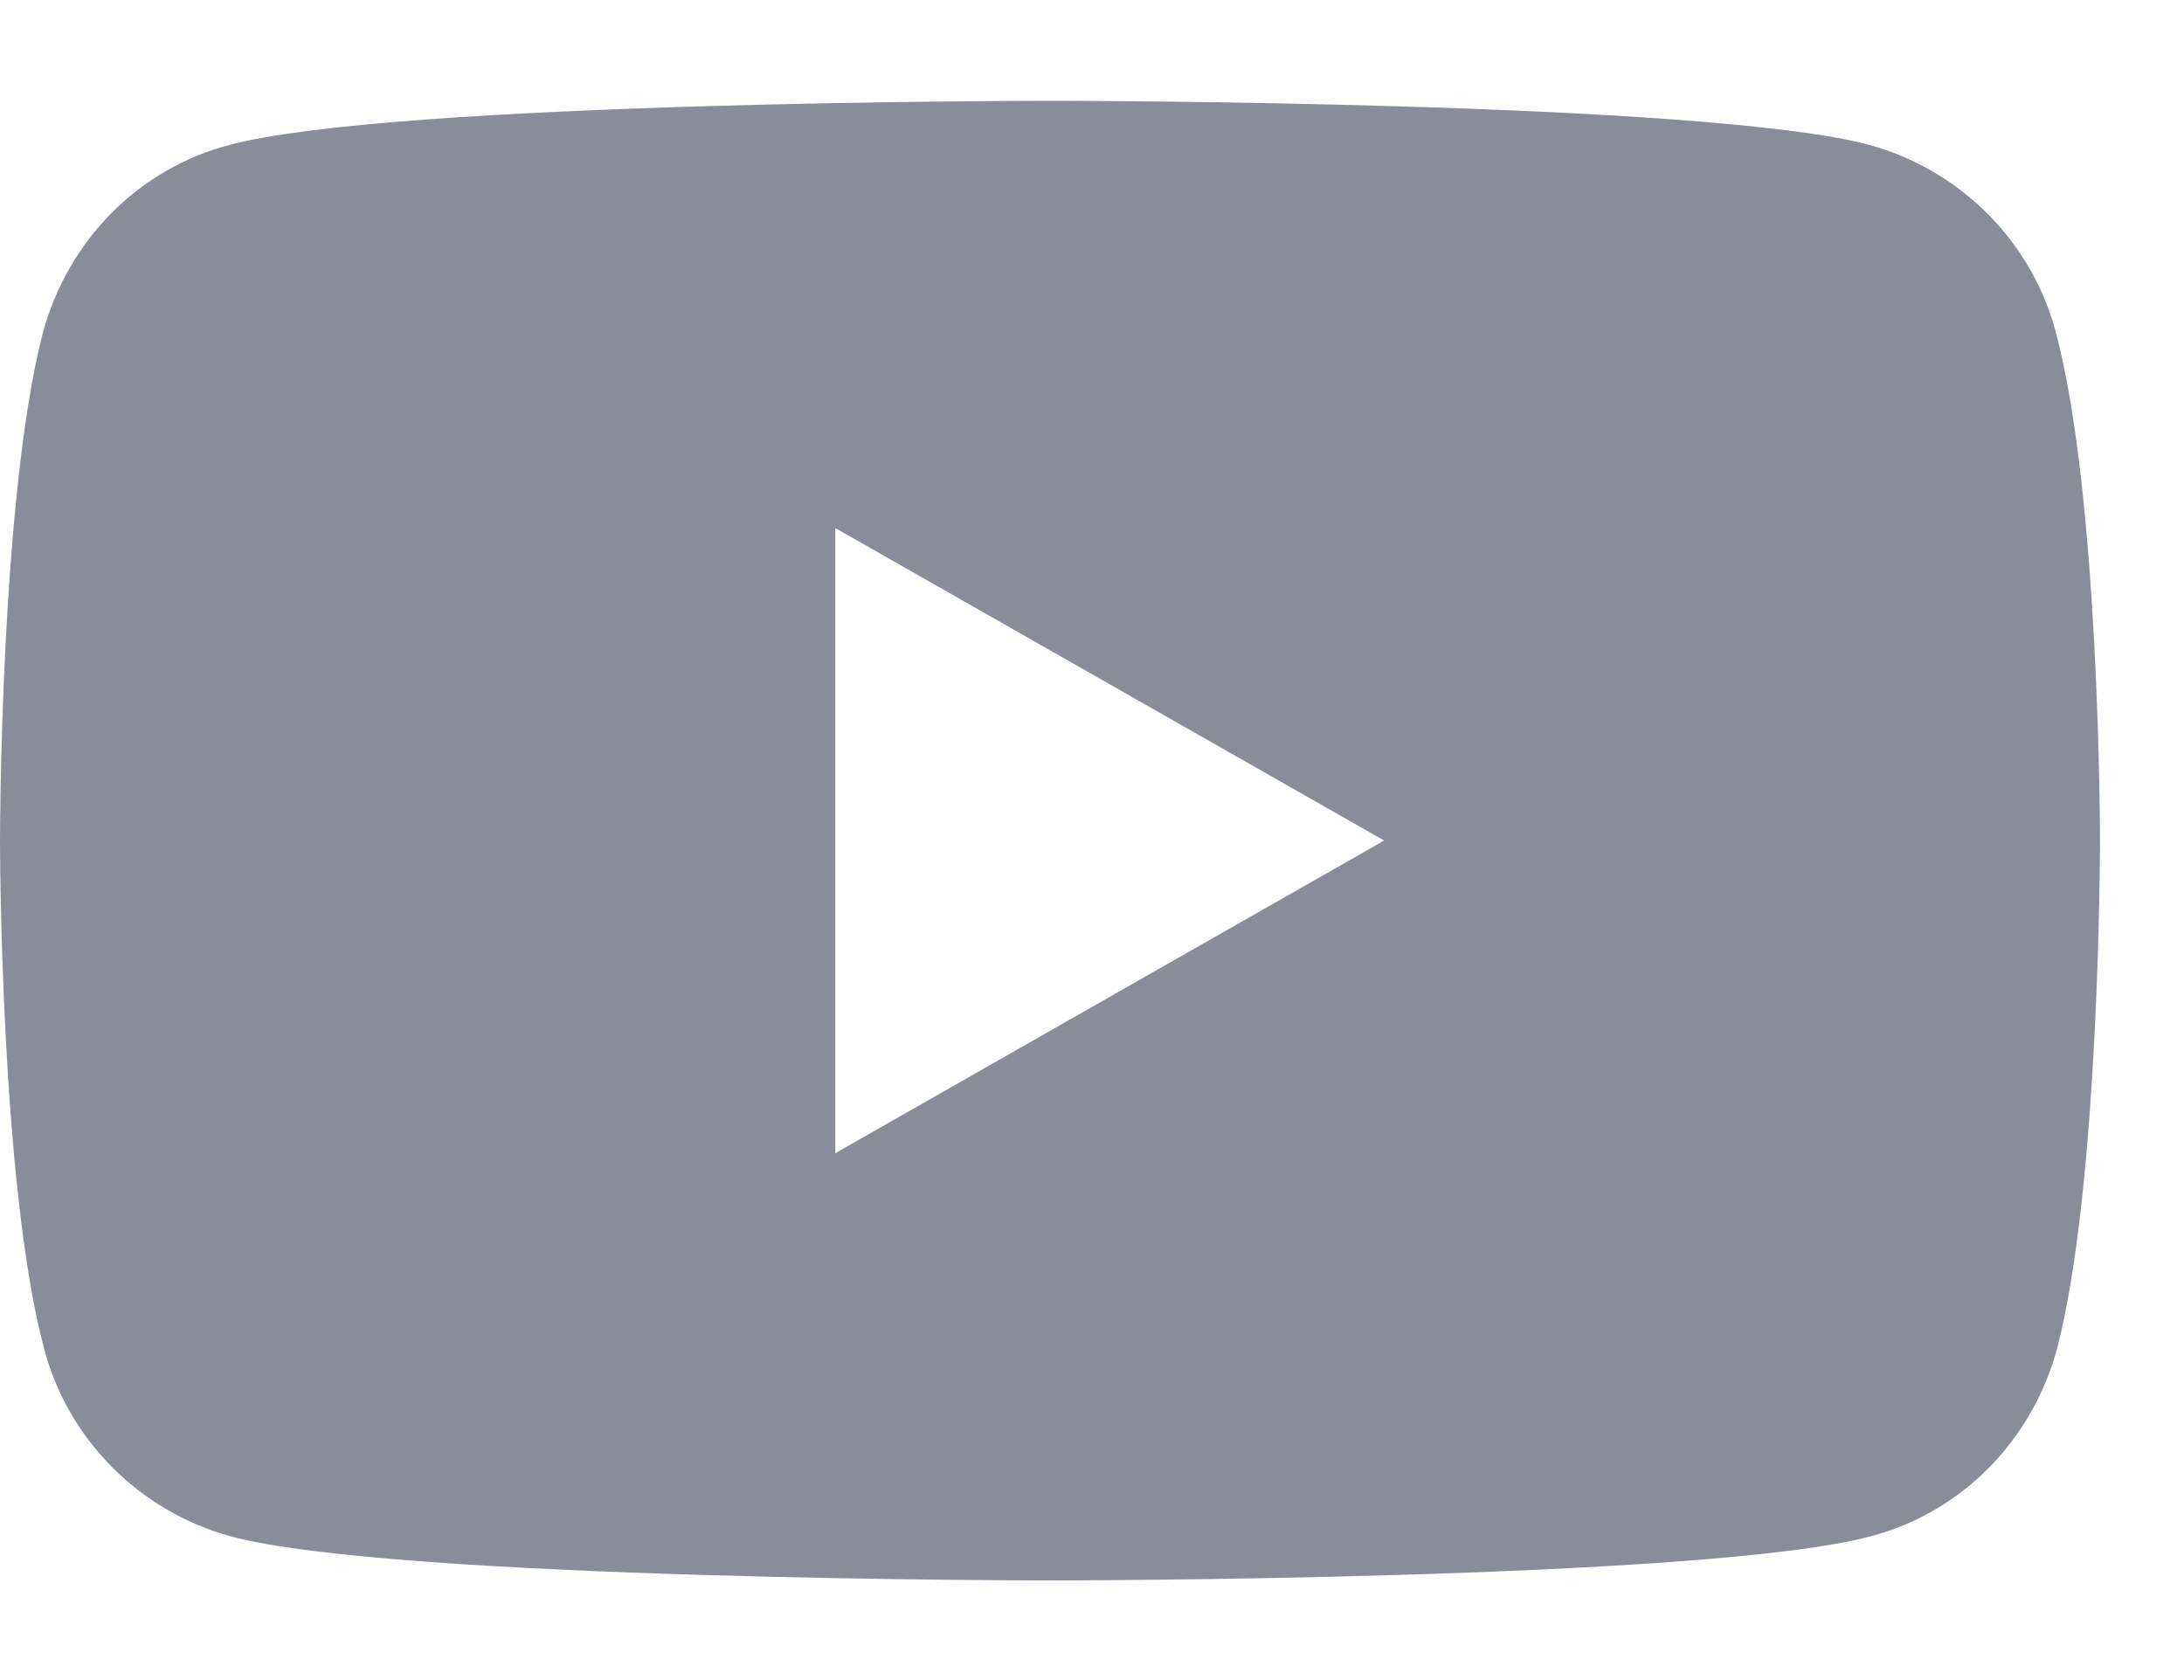 <svg width="13" height="10" viewBox="0 0 13 10" fill="none" xmlns="http://www.w3.org/2000/svg">
<path fill-rule="evenodd" clip-rule="evenodd" d="M11.129 0.863C11.669 1.012 12.095 1.438 12.237 1.978C12.5 2.958 12.5 5.003 12.5 5.003C12.5 5.003 12.5 7.049 12.244 8.029C12.095 8.576 11.676 9.002 11.136 9.144C10.156 9.407 6.25 9.407 6.25 9.407C6.25 9.407 2.344 9.407 1.371 9.144C0.831 8.995 0.405 8.569 0.263 8.029C0 7.049 0 5.003 0 5.003C0 5.003 0 2.958 0.256 1.978C0.405 1.431 0.824 1.005 1.364 0.863C2.344 0.6 6.25 0.6 6.25 0.6C6.25 0.6 10.156 0.6 11.129 0.863ZM4.972 3.143V6.864L8.239 5.003L4.972 3.143Z" fill="#898d9a"/>
</svg>

